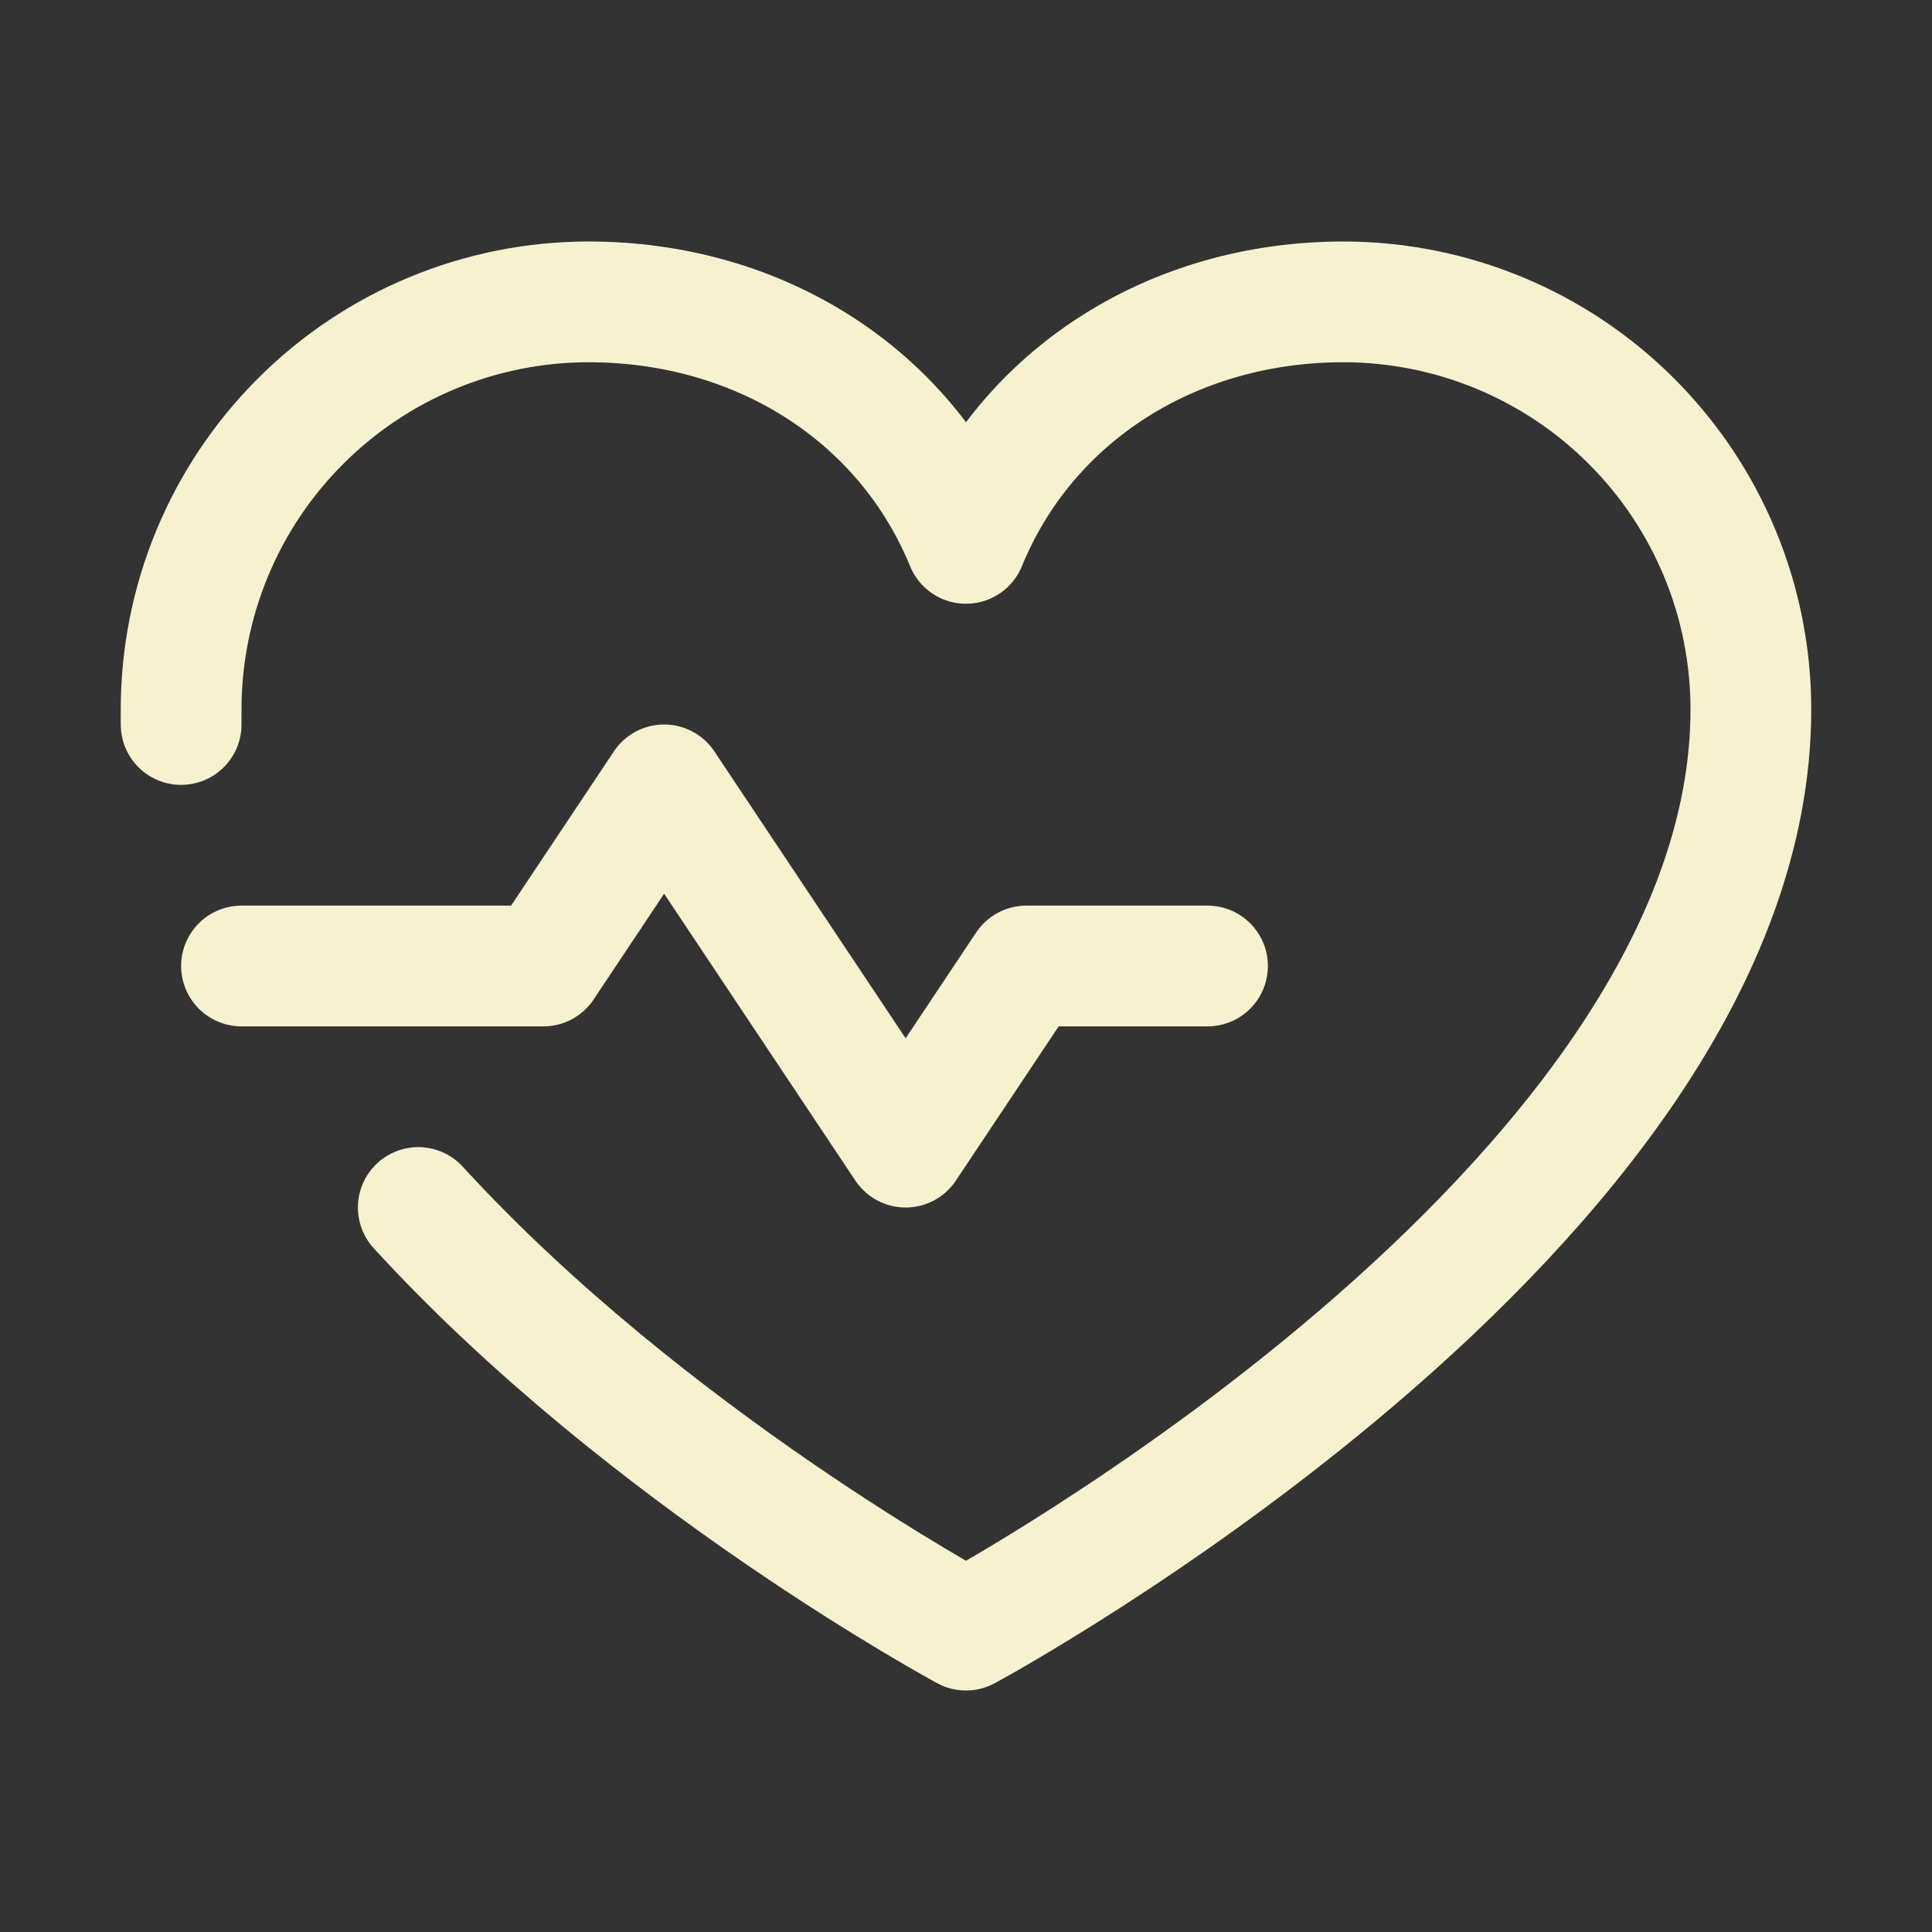 <svg width="24" height="24" viewBox="0 0 24 24" fill="none" xmlns="http://www.w3.org/2000/svg">
<rect x="0" y="0" width="24" height="24" fill="#333333" stroke="none"/>
<g clip-path="url(#clip0_533_4391)">
<path d="M3 12H6.75L8.25 9.75L11.25 14.25L12.75 12H15" stroke="#F7F1D0" stroke-width="1.5" stroke-linecap="round" stroke-linejoin="round"/>
<path d="M2.25 9C2.25 8.937 2.25 8.875 2.25 8.812C2.25 7.47 2.783 6.182 3.733 5.233C4.682 4.283 5.97 3.75 7.312 3.75C9.43 3.75 11.244 4.904 12 6.75C12.756 4.904 14.57 3.75 16.688 3.75C18.03 3.75 19.318 4.283 20.267 5.233C21.217 6.182 21.75 7.47 21.75 8.812C21.75 15 12 20.25 12 20.25C12 20.25 8.062 18.131 5.196 15" stroke="#F7F1D0" stroke-width="1.5" stroke-linecap="round" stroke-linejoin="round"/>
</g>
<defs>
<clipPath id="clip0_533_4391">
<rect width="24" height="24" fill="white"/>
</clipPath>
</defs>
</svg>
